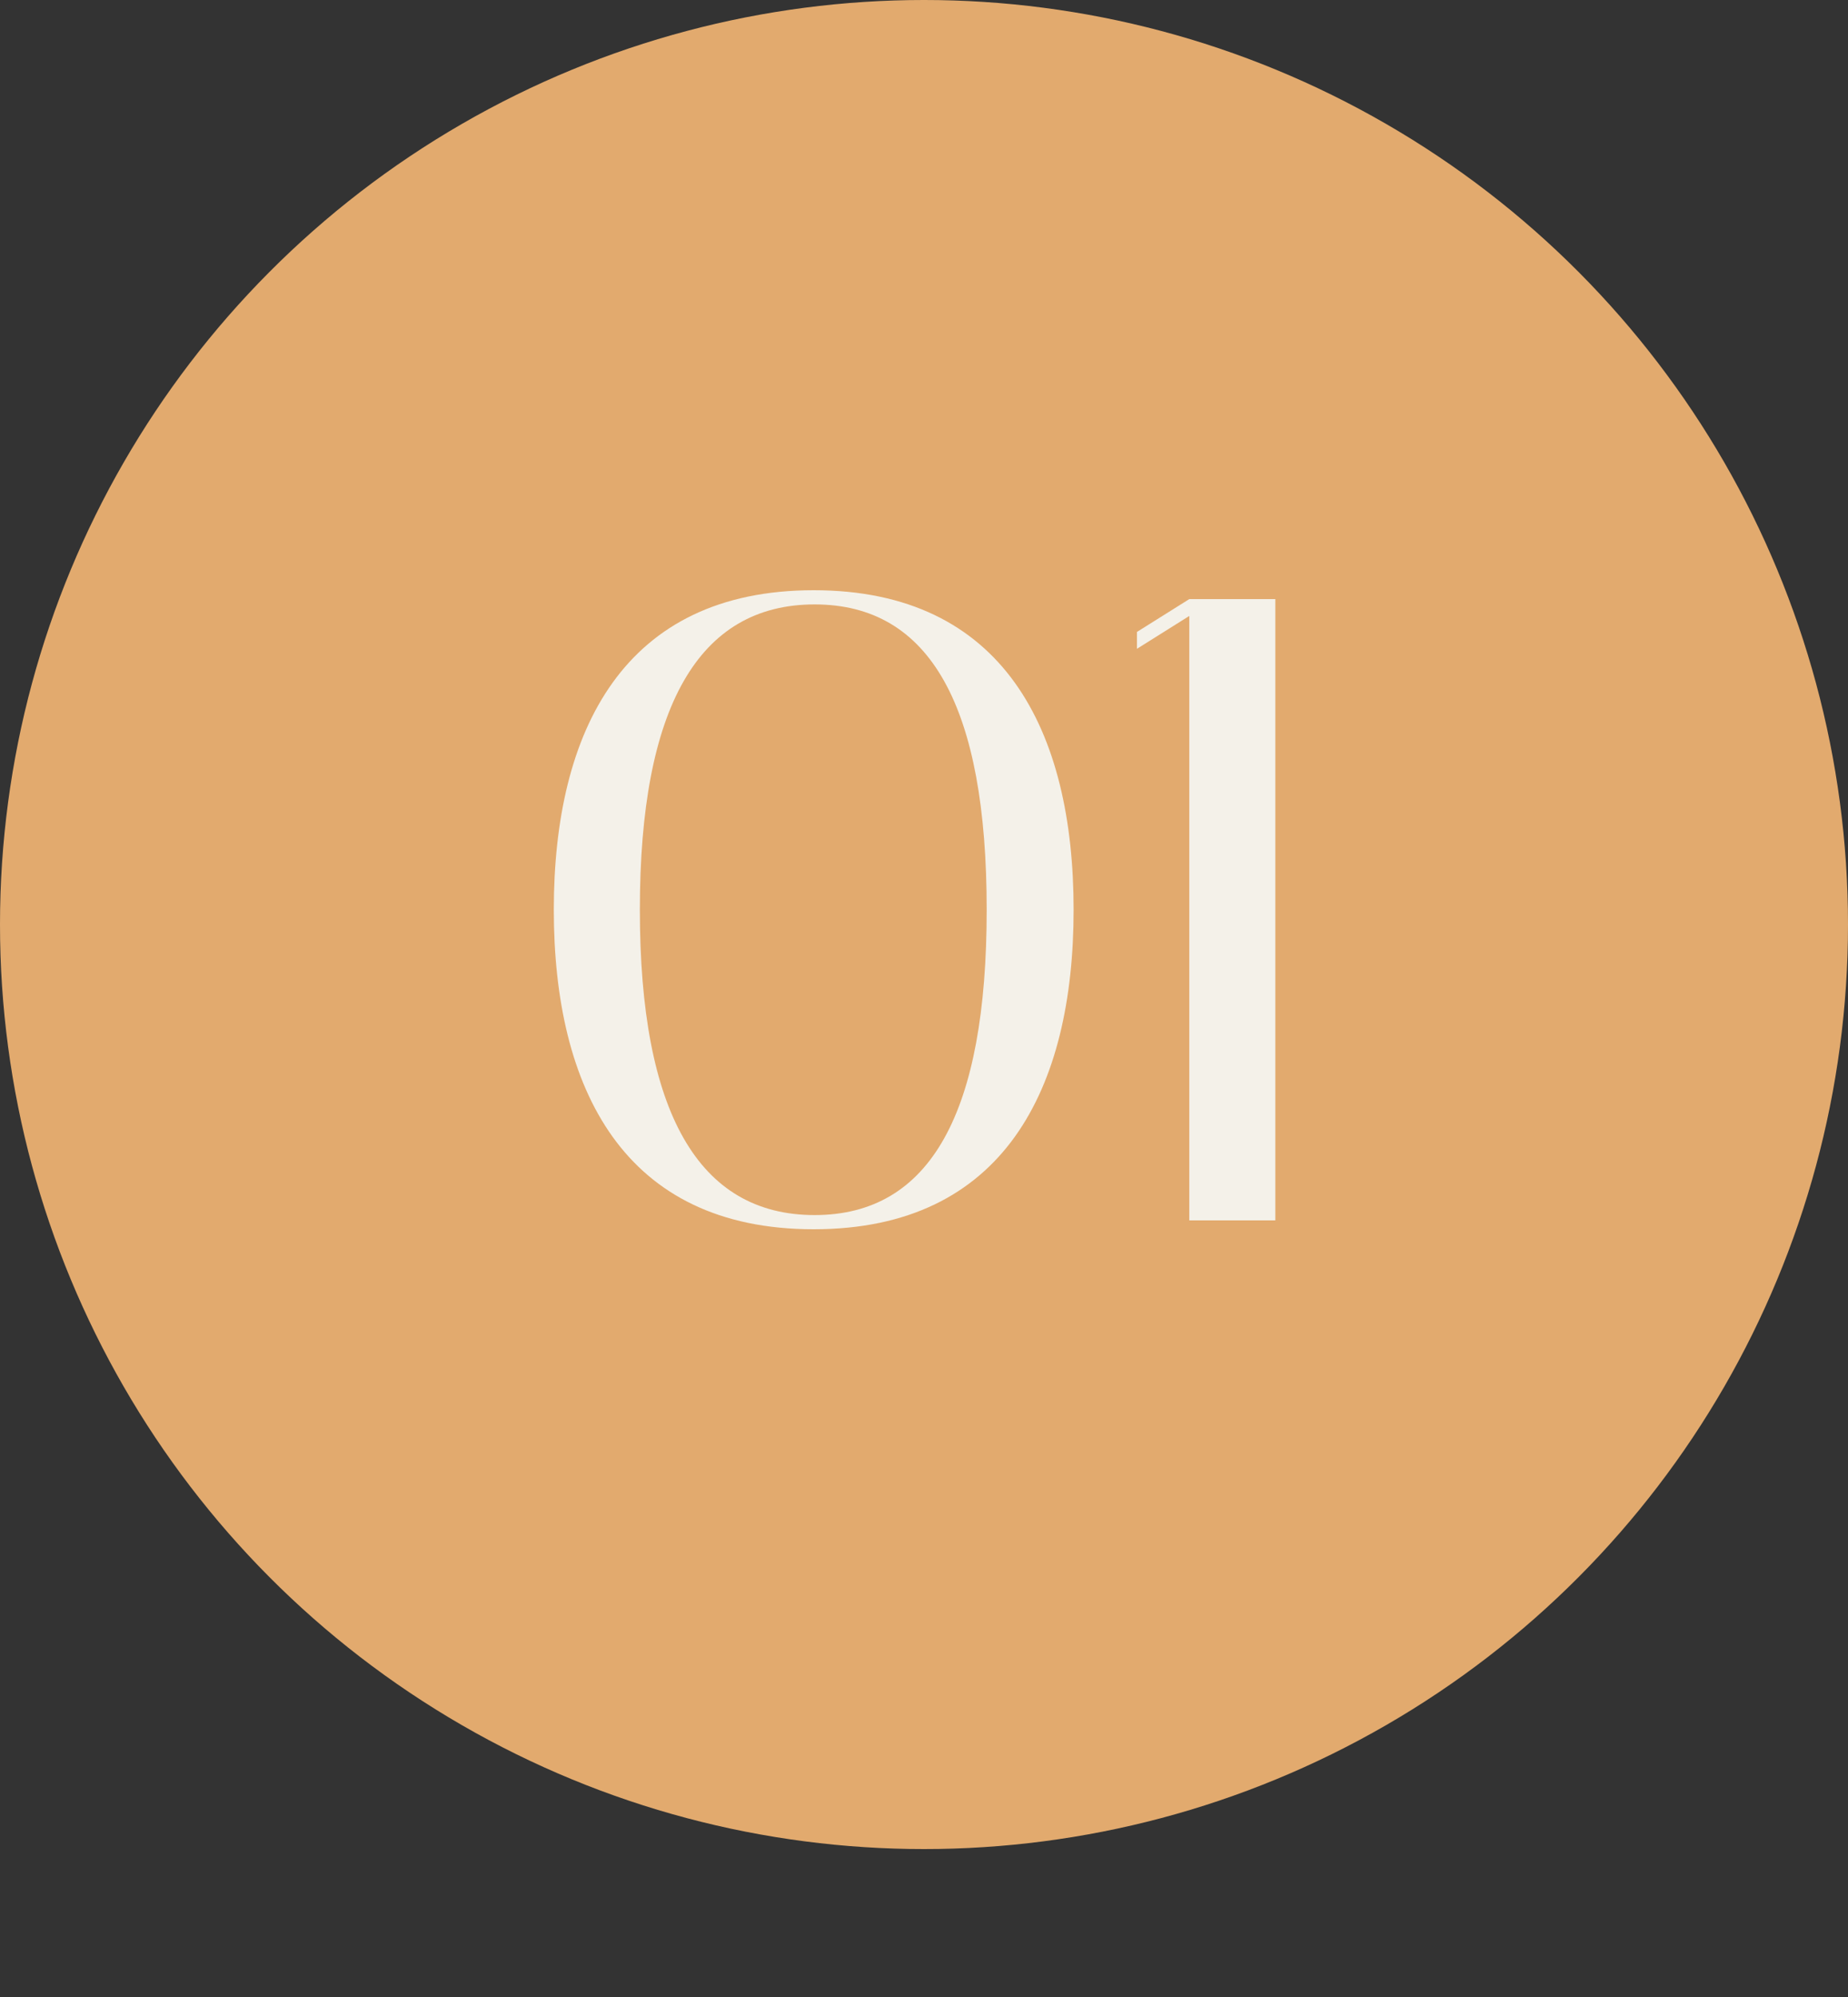 <svg xmlns="http://www.w3.org/2000/svg" width="50" height="54" viewBox="0 0 50 54" fill="none"><rect x="0" y="0" width="50" height="54" fill="#333333" stroke="none"/><circle cx="25" cy="25" r="25" fill="#E2AA6E"></circle><path d="M22.016 15.96C16.88 15.96 14.984 19.752 14.984 24.6C14.984 29.448 16.88 33.24 22.016 33.24C27.152 33.24 29.048 29.448 29.048 24.6C29.048 19.752 27.152 15.96 22.016 15.96ZM22.04 32.856C18.896 32.856 17.312 30.072 17.312 24.6C17.312 19.128 18.896 16.344 22.04 16.344C25.184 16.344 26.696 19.128 26.696 24.6C26.696 30.072 25.184 32.856 22.04 32.856ZM34.506 33V16.2H32.178L30.762 17.088V17.544L32.178 16.656V33H34.506Z" fill="#F4F1E9"></path></svg>